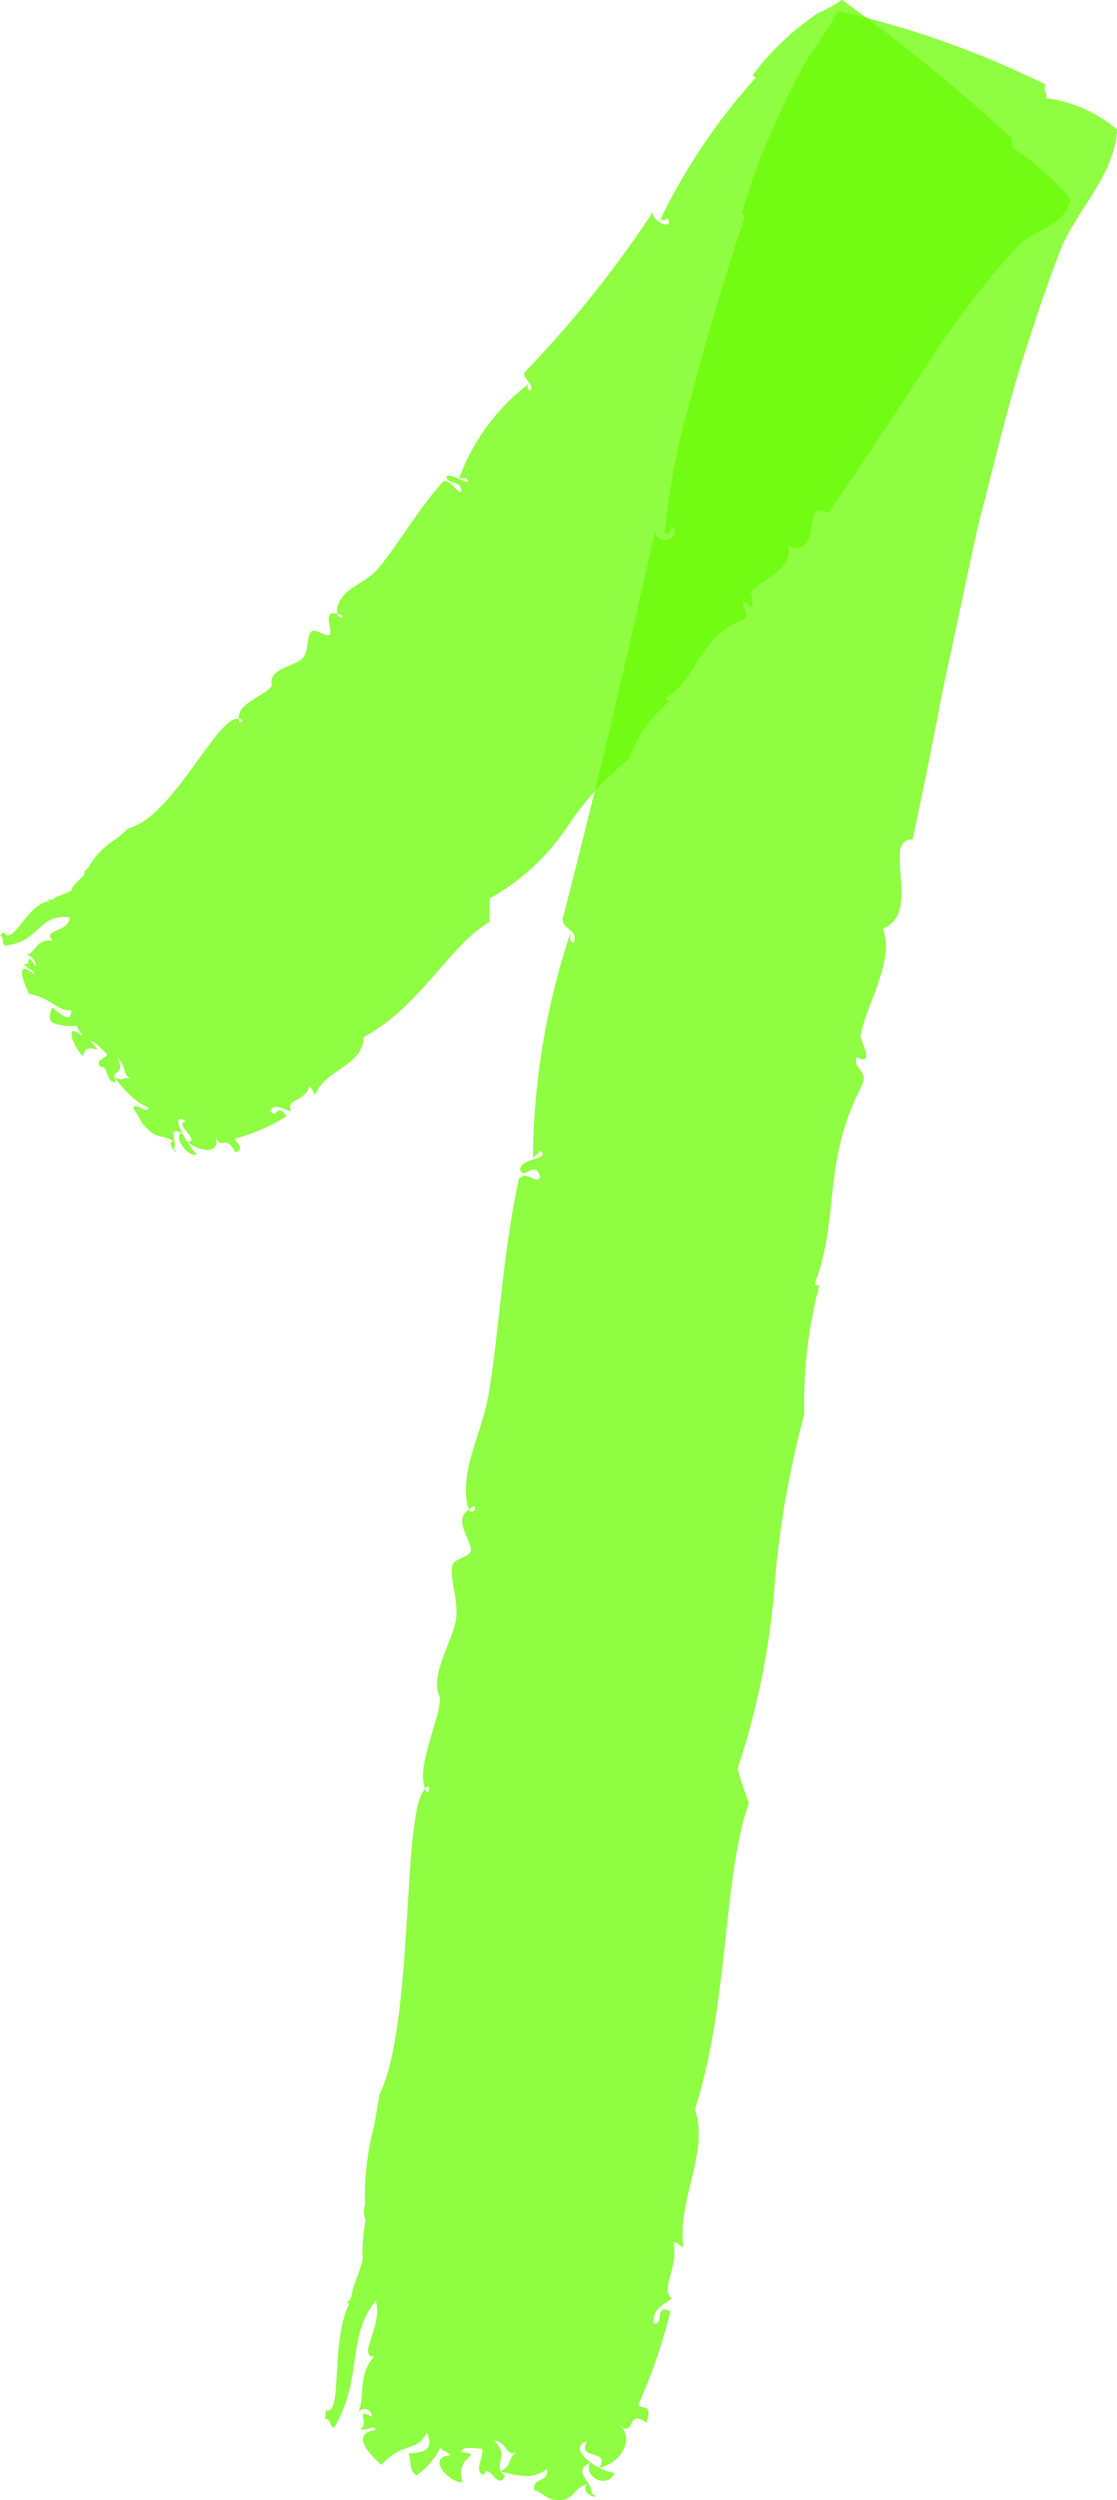 <svg xmlns="http://www.w3.org/2000/svg" width="26.27" height="58.755" viewBox="0 0 26.27 58.755">
  <g id="Group_3" data-name="Group 3" transform="translate(-17.917 -312.104)">
    <g id="Group_1" data-name="Group 1">
      <path id="Path_2" data-name="Path 2" d="M37.624,312.363a21.6,21.6,0,0,1,4.891,1.733c-.09.138.047.195.007.314a3.23,3.23,0,0,1,1.665.737c-.047,1.046-.911,1.851-1.305,2.767-.336.859-.684,1.895-1.035,3.022-.332,1.134-.633,2.377-.953,3.629-.272,1.267-.547,2.554-.813,3.787-.232,1.24-.476,2.421-.7,3.476-.756-.006.248,1.738-.705,2.1.306.724-.41,1.828-.522,2.531-.013.072.371.721-.1.488-.071.3.326.327.109.713-.91,1.78-.5,3.082-1.078,4.586,0,.113.111.065.117.012a10.629,10.629,0,0,0-.369,3.072,22.588,22.588,0,0,0-.7,4.028,17.839,17.839,0,0,1-.868,4.3c.061.291.178.543.262.821-.615,1.742-.461,4.691-1.269,7.2.353.937-.424,2.168-.27,3.23-.1-.021-.107-.105-.23-.111.115.666-.334,1.092-.037,1.318-.188.155-.459.227-.436.586.283.055-.014-.463.4-.283a13.272,13.272,0,0,1-.756,2.2c.094.121.346-.047.192.416-.483-.336-.258.358-.617.07.334.315.019.883-.489.993.262-.465-.554-.162-.289-.625-.5.136.2.691.641.746-.15.375-.721.121-.582-.237-.436.2.1.473.035.715.34.162-.293.063-.1-.211-.285.063-.312.373-.654.373-.305,0-.359-.177-.584-.234-.053-.314.356-.176.3-.492-.279.174-.471.224-1.1.045.334-.17.1-.246.426-.485-.3.221-.238-.222-.582-.236.424.383-.066.551.266.828-.158.387-.407-.359-.487-.025-.267-.03,0-.432-.048-.613-.192,0-.456-.071-.5.078.6.078-.161.05.037.711-.334.019-.854-.606-.289-.627-.018-.11-.235-.08-.221-.211a1.722,1.722,0,0,1-.57.677c-.17-.1-.135-.334-.18-.517.545-.014.525-.227.424-.485-.254.477-.565.2-1.069.756-.338-.291-.711-.742-.144-.818-.033-.152-.158.031-.363-.02.251-.113-.145-.544.281-.289-.008-.236-.3-.25-.364-.017.247-.43-.007-.92.415-1.4-.405-.015.22-.736.039-1.314-.7.871-.287,1.806-.977,2.984-.129-.033-.057-.2-.217-.215l.024-.2c.4.18.1-1.635.55-2.5l-.068-.017a.253.253,0,0,0,.121-.168c.016-.254.319-.8.252-.967a5.805,5.805,0,0,1,.074-.813c-.091-.3.016-.3-.015-.464a6.641,6.641,0,0,1,.181-1.6c.024-.051.1-.49.168-.908l.008,0c.781-1.659.533-6.3,1-7.079.25-.419.147.333.029-.2s.4-1.6.381-2.023c-.259-.506.28-1.287.373-1.816.088-.481-.189-1.053-.062-1.336.047-.1.383-.176.41-.28.055-.23-.377-.672-.111-.933.418-.409.125.314.029-.2-.154-.866.371-1.682.516-2.633.236-1.418.32-3.237.7-4.991.2-.23.433.161.5-.05-.1-.412-.361.07-.465-.151-.047-.308.779-.256.451-.47-.013.1-.119.111-.154.191a17.156,17.156,0,0,1,.879-5.293c.012.082-.037.2.078.221.121-.313-.268-.313-.26-.557.912-3.527,1.6-6.523,2.166-9.105.115.388.635.132.412-.131-.049.072-.058.2-.174.176a16.887,16.887,0,0,1,.608-3.17c.338-1.28.767-2.752,1.287-4.319l-.086-.029a15.525,15.525,0,0,1,.822-2.2,13.764,13.764,0,0,1,.789-1.545A10.775,10.775,0,0,0,37.624,312.363Z" fill="#6afc03" fill-rule="evenodd" opacity="0.75"/>
    </g>
    <g id="Group_2" data-name="Group 2">
      <path id="Path_3" data-name="Path 3" d="M37.718,312.1a41.74,41.74,0,0,1,4.019,3.277c-.084.045.032.141-.007.2a5.818,5.818,0,0,1,1.363,1.207c-.1.617-.856.721-1.233,1.1a20.584,20.584,0,0,0-2.248,2.963c-.769,1.158-1.541,2.375-2.228,3.32-.633-.394-.078,1.072-.932.772.147.558-.64.775-.873,1.085-.019.032.18.582-.166.209-.115.123.207.35-.043.438-1.076.467-1.012,1.353-1.785,1.828-.02.061.082.1.1.072a3.2,3.2,0,0,0-.981,1.373,7.041,7.041,0,0,0-1.486,1.651,5.334,5.334,0,0,1-1.778,1.619,4.964,4.964,0,0,0-.009.56c-.912.5-1.637,2-2.961,2.7,0,.672-.928.771-1.137,1.357-.066-.074-.051-.121-.141-.2-.113.385-.578.289-.423.592-.188-.051-.411-.2-.5-.012.2.209.131-.225.386.127a4.472,4.472,0,0,1-1.22.527c.035.118.269.207.019.323-.256-.479-.3-.006-.48-.381.154.369-.244.426-.649.137.332-.042-.363-.448-.031-.485-.406-.271-.051.457.252.774-.219.078-.56-.426-.357-.5-.375-.2-.067.286-.188.354.2.3-.228-.17-.006-.162-.224-.164-.336-.039-.592-.272-.218-.2-.2-.32-.355-.5.055-.179.313.159.369-.021-.26-.11-.412-.215-.822-.723.3.147.146-.041.451.065-.287-.1-.113-.262-.359-.5.2.461-.2.207-.041.554-.231.069-.2-.437-.35-.34-.187-.191.123-.2.141-.308-.143-.131-.315-.34-.387-.3.414.438-.133-.086-.176.346-.246-.215-.453-.848-.035-.477.02-.062-.146-.2-.1-.242a1.133,1.133,0,0,1-.607-.08c-.1-.156-.006-.242.014-.356.4.364.445.252.445.071-.32.043-.469-.293-.992-.381-.166-.358-.315-.811.121-.463.017-.09-.123-.094-.262-.252.219.117.043-.34.285.059.059-.11-.15-.313-.257-.252.3-.024.242-.41.683-.338-.3-.278.363-.18.389-.555-.762-.086-.707.6-1.533.664-.084-.1.013-.127-.1-.24l.072-.072c.246.349.518-.649,1.082-.731l-.045-.055c.067.024.114.032.135.008.08-.1.453-.14.449-.256,0-.056.276-.306.276-.306.015-.192.1-.123.117-.211a1.813,1.813,0,0,1,.559-.588,2.952,2.952,0,0,0,.359-.3l0,0c1.019-.256,2.015-2.476,2.537-2.576.291-.043.035.242.07-.076s.686-.51.774-.709c-.092-.4.515-.438.713-.629.177-.172.086-.6.252-.658.058-.024.341.14.388.107.1-.072-.156-.541.113-.512.422.045.032.223.067-.08.055-.505.652-.6.967-.974.472-.567.924-1.373,1.543-2.061.209,0,.322.317.418.25,0-.262-.307-.162-.354-.332.018-.181.686.3.459.012-.035.043-.119-.01-.164.012a4.968,4.968,0,0,1,1.629-2.215c0,.047-.061.08.033.152.149-.1-.174-.3-.127-.422a26.036,26.036,0,0,0,3.012-3.76c.055.274.517.391.361.133-.047.018-.07.082-.166.014a14.22,14.22,0,0,1,2.235-3.316l-.073-.061a6.364,6.364,0,0,1,1.534-1.457A3.453,3.453,0,0,0,37.718,312.1Z" fill="#6afc03" fill-rule="evenodd" opacity="0.75"/>
    </g>
  </g>
</svg>
